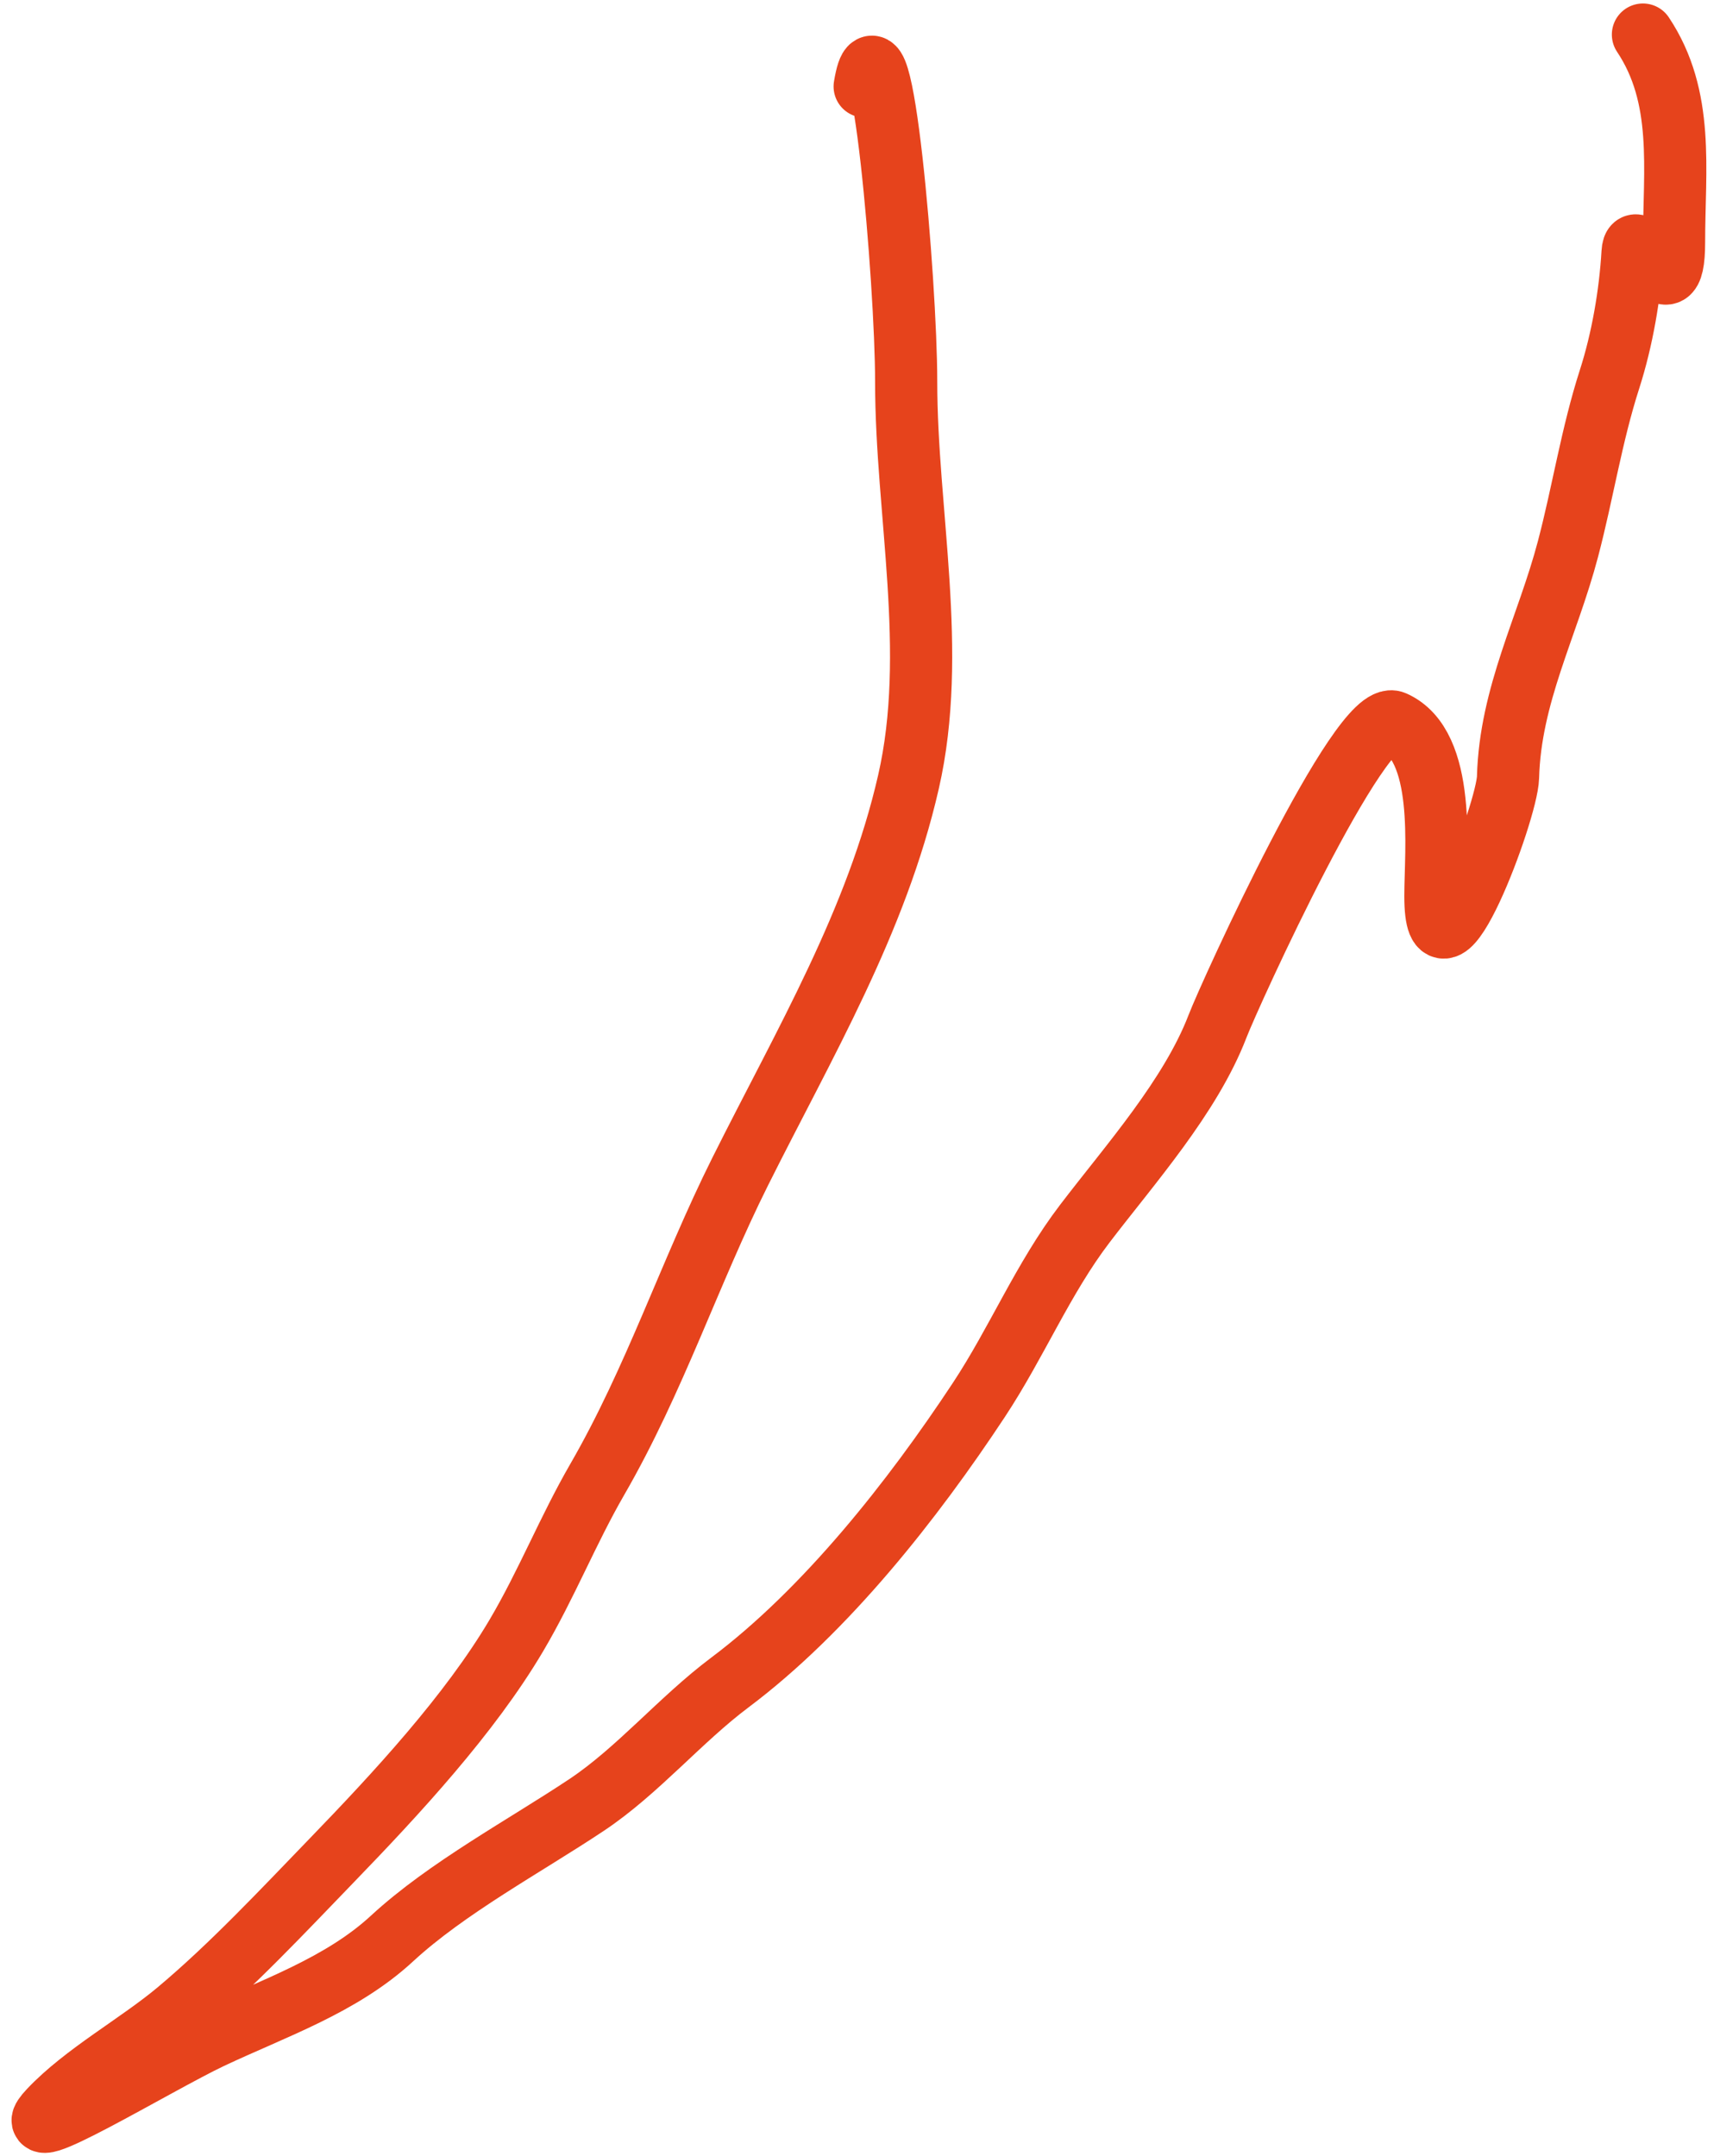 <?xml version="1.0" encoding="UTF-8"?>
<svg xmlns="http://www.w3.org/2000/svg" width="83" height="104" viewBox="0 0 83 104" fill="none">
  <path d="M41.725 4.172C42.514 -0.558 43.728 13.62 43.728 18.415C43.728 24.711 45.272 31.456 43.84 37.721C42.299 44.463 38.828 50.303 35.716 56.527C33.289 61.383 31.6 66.566 28.817 71.382C27.404 73.829 26.375 76.433 24.923 78.894C22.668 82.713 19.105 86.552 16.02 89.743C13.656 92.189 11.16 94.859 8.565 97.032C6.675 98.614 4.061 100.041 2.389 101.816C0.438 103.89 7.603 99.525 10.178 98.311C13.216 96.879 16.466 95.786 18.914 93.526C21.572 91.073 25.332 89.062 28.317 87.072C30.767 85.439 32.827 82.966 35.216 81.175C39.857 77.694 44.048 72.367 47.233 67.543C49.075 64.754 50.334 61.675 52.352 59.031C54.524 56.185 57.447 52.906 58.751 49.517C59.363 47.925 65.66 34.116 67.263 34.828C69.816 35.963 69.266 41.049 69.266 43.23C69.266 48.308 72.726 39.173 72.771 37.499C72.879 33.517 74.677 30.237 75.665 26.483C76.392 23.717 76.802 20.995 77.667 18.304C78.283 16.39 78.662 14.193 78.78 12.184C78.877 10.53 80.783 15.583 80.783 11.683C80.783 8.149 81.296 4.69 79.281 1.668" stroke="#E6431C" stroke-width="3" stroke-linecap="round"></path>
</svg>
